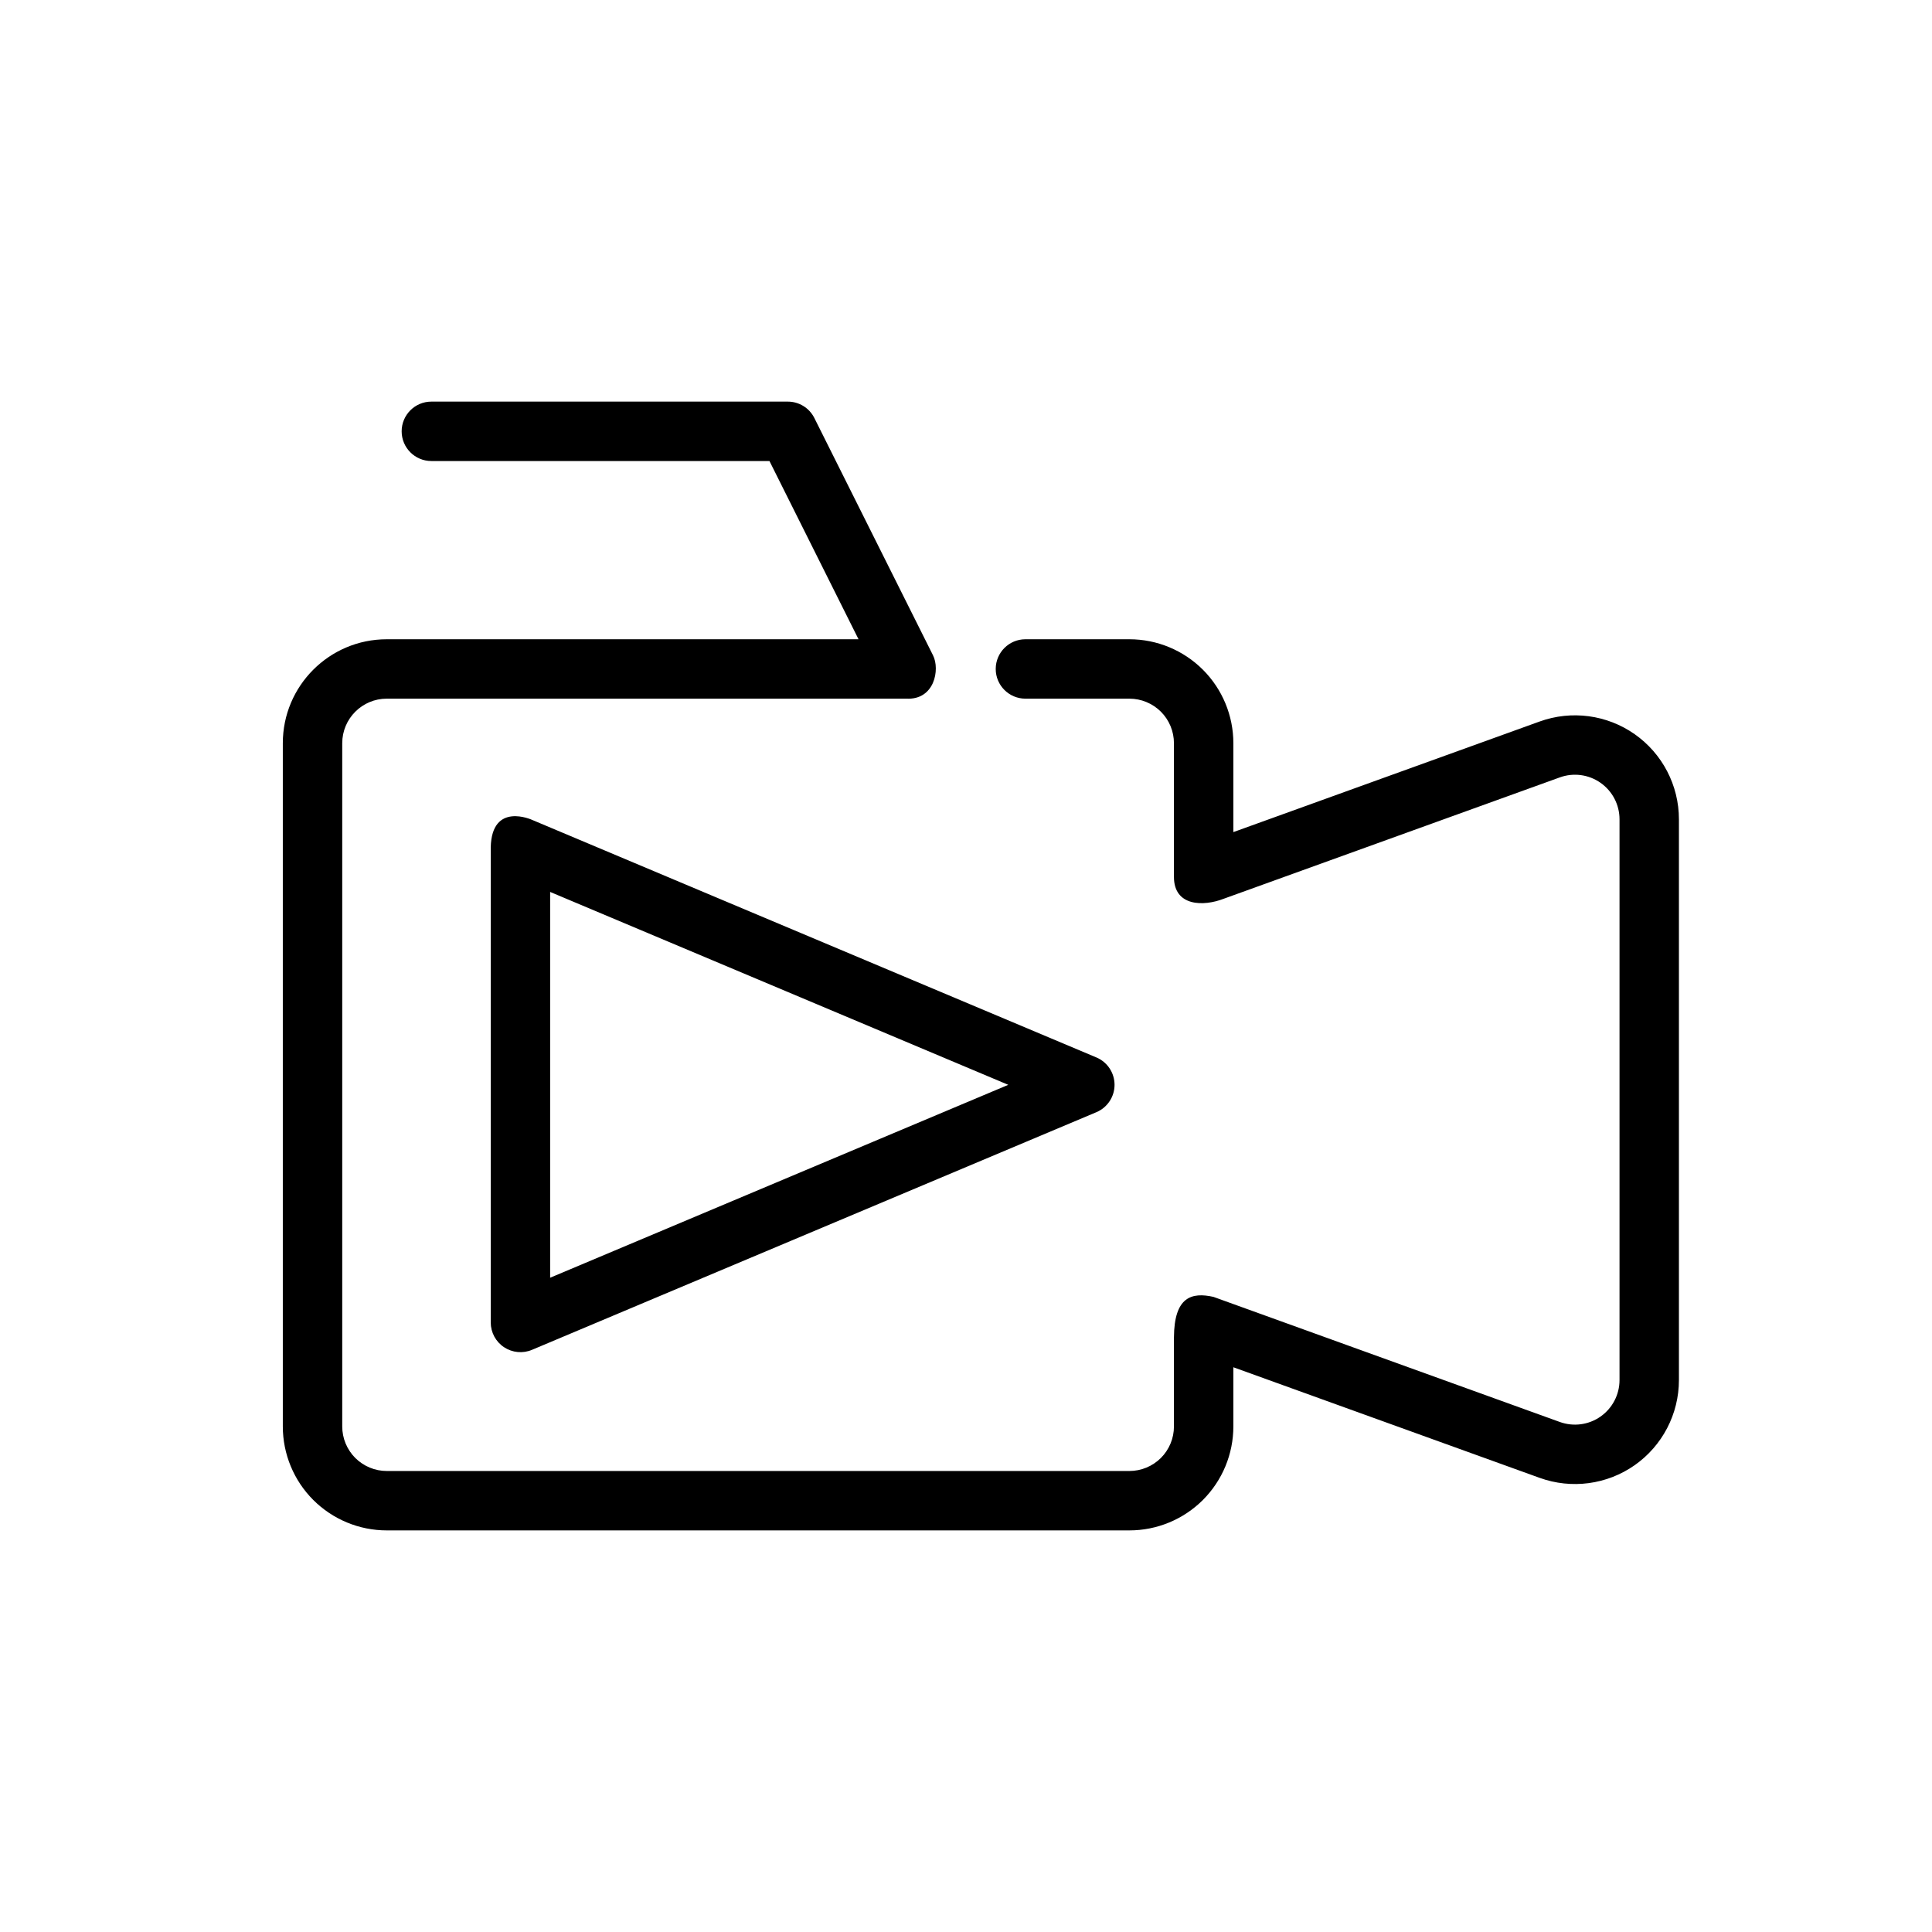 <?xml version="1.0" encoding="UTF-8"?>
<!-- The Best Svg Icon site in the world: iconSvg.co, Visit us! https://iconsvg.co -->
<svg fill="#000000" width="800px" height="800px" version="1.1" viewBox="144 144 512 512" xmlns="http://www.w3.org/2000/svg">
 <path d="m371.52 313.41h-125.02c-15.215 0-27.551 12.336-27.551 27.551v181.06c0 7.305 2.906 14.32 8.07 19.484 5.172 5.164 12.176 8.066 19.48 8.066h196.8c7.309 0 14.312-2.902 19.484-8.066 5.164-5.172 8.07-12.18 8.07-19.484v-15.684l81.168 29.309c8.445 3.047 17.844 1.797 25.191-3.359 7.344-5.164 11.719-13.574 11.719-22.555v-148.61c0-8.98-4.375-17.387-11.719-22.551-7.348-5.156-16.746-6.41-25.191-3.363l-81.168 29.309v-23.555c0-7.305-2.906-14.309-8.07-19.48-5.172-5.164-12.176-8.07-19.484-8.07h-27.551c-4.344 0-7.871 3.527-7.871 7.871 0 4.348 3.527 7.871 7.871 7.871h27.551c3.133 0 6.133 1.246 8.355 3.457 2.211 2.219 3.453 5.219 3.453 8.352v35.426c0 7.871 7.875 7.871 13.211 5.785l89.055-32.156c3.613-1.309 7.644-0.773 10.793 1.441 3.148 2.211 5.023 5.816 5.023 9.664v148.61c0 3.848-1.875 7.453-5.023 9.668-3.148 2.211-7.18 2.746-10.793 1.441l-91.793-33.152c-5.758-1.289-10.402-0.055-10.473 10.715v23.617c0 3.133-1.242 6.133-3.453 8.352-2.223 2.211-5.223 3.457-8.355 3.457h-196.8c-3.133 0-6.129-1.246-8.352-3.457-2.211-2.219-3.453-5.219-3.453-8.352v-181.06c0-6.516 5.289-11.809 11.805-11.809h137.68c7.5 0.402 8.957-7.762 7.086-11.469l-31.449-62.895c-1.332-2.672-4.055-4.356-7.039-4.356h-94.465c-4.344 0-7.871 3.527-7.871 7.871 0 4.348 3.527 7.875 7.871 7.875h89.602zm-86.496 47.871s-10.707-4.93-10.973 7.289v125.89c0 2.641 1.32 5.102 3.519 6.559 2.195 1.457 4.973 1.727 7.406 0.703l149.57-62.977c2.922-1.23 4.82-4.094 4.82-7.258 0-3.168-1.898-6.031-4.82-7.258zm4.769 19.09v102.24l121.41-51.121z" fill-rule="evenodd"/>
</svg>